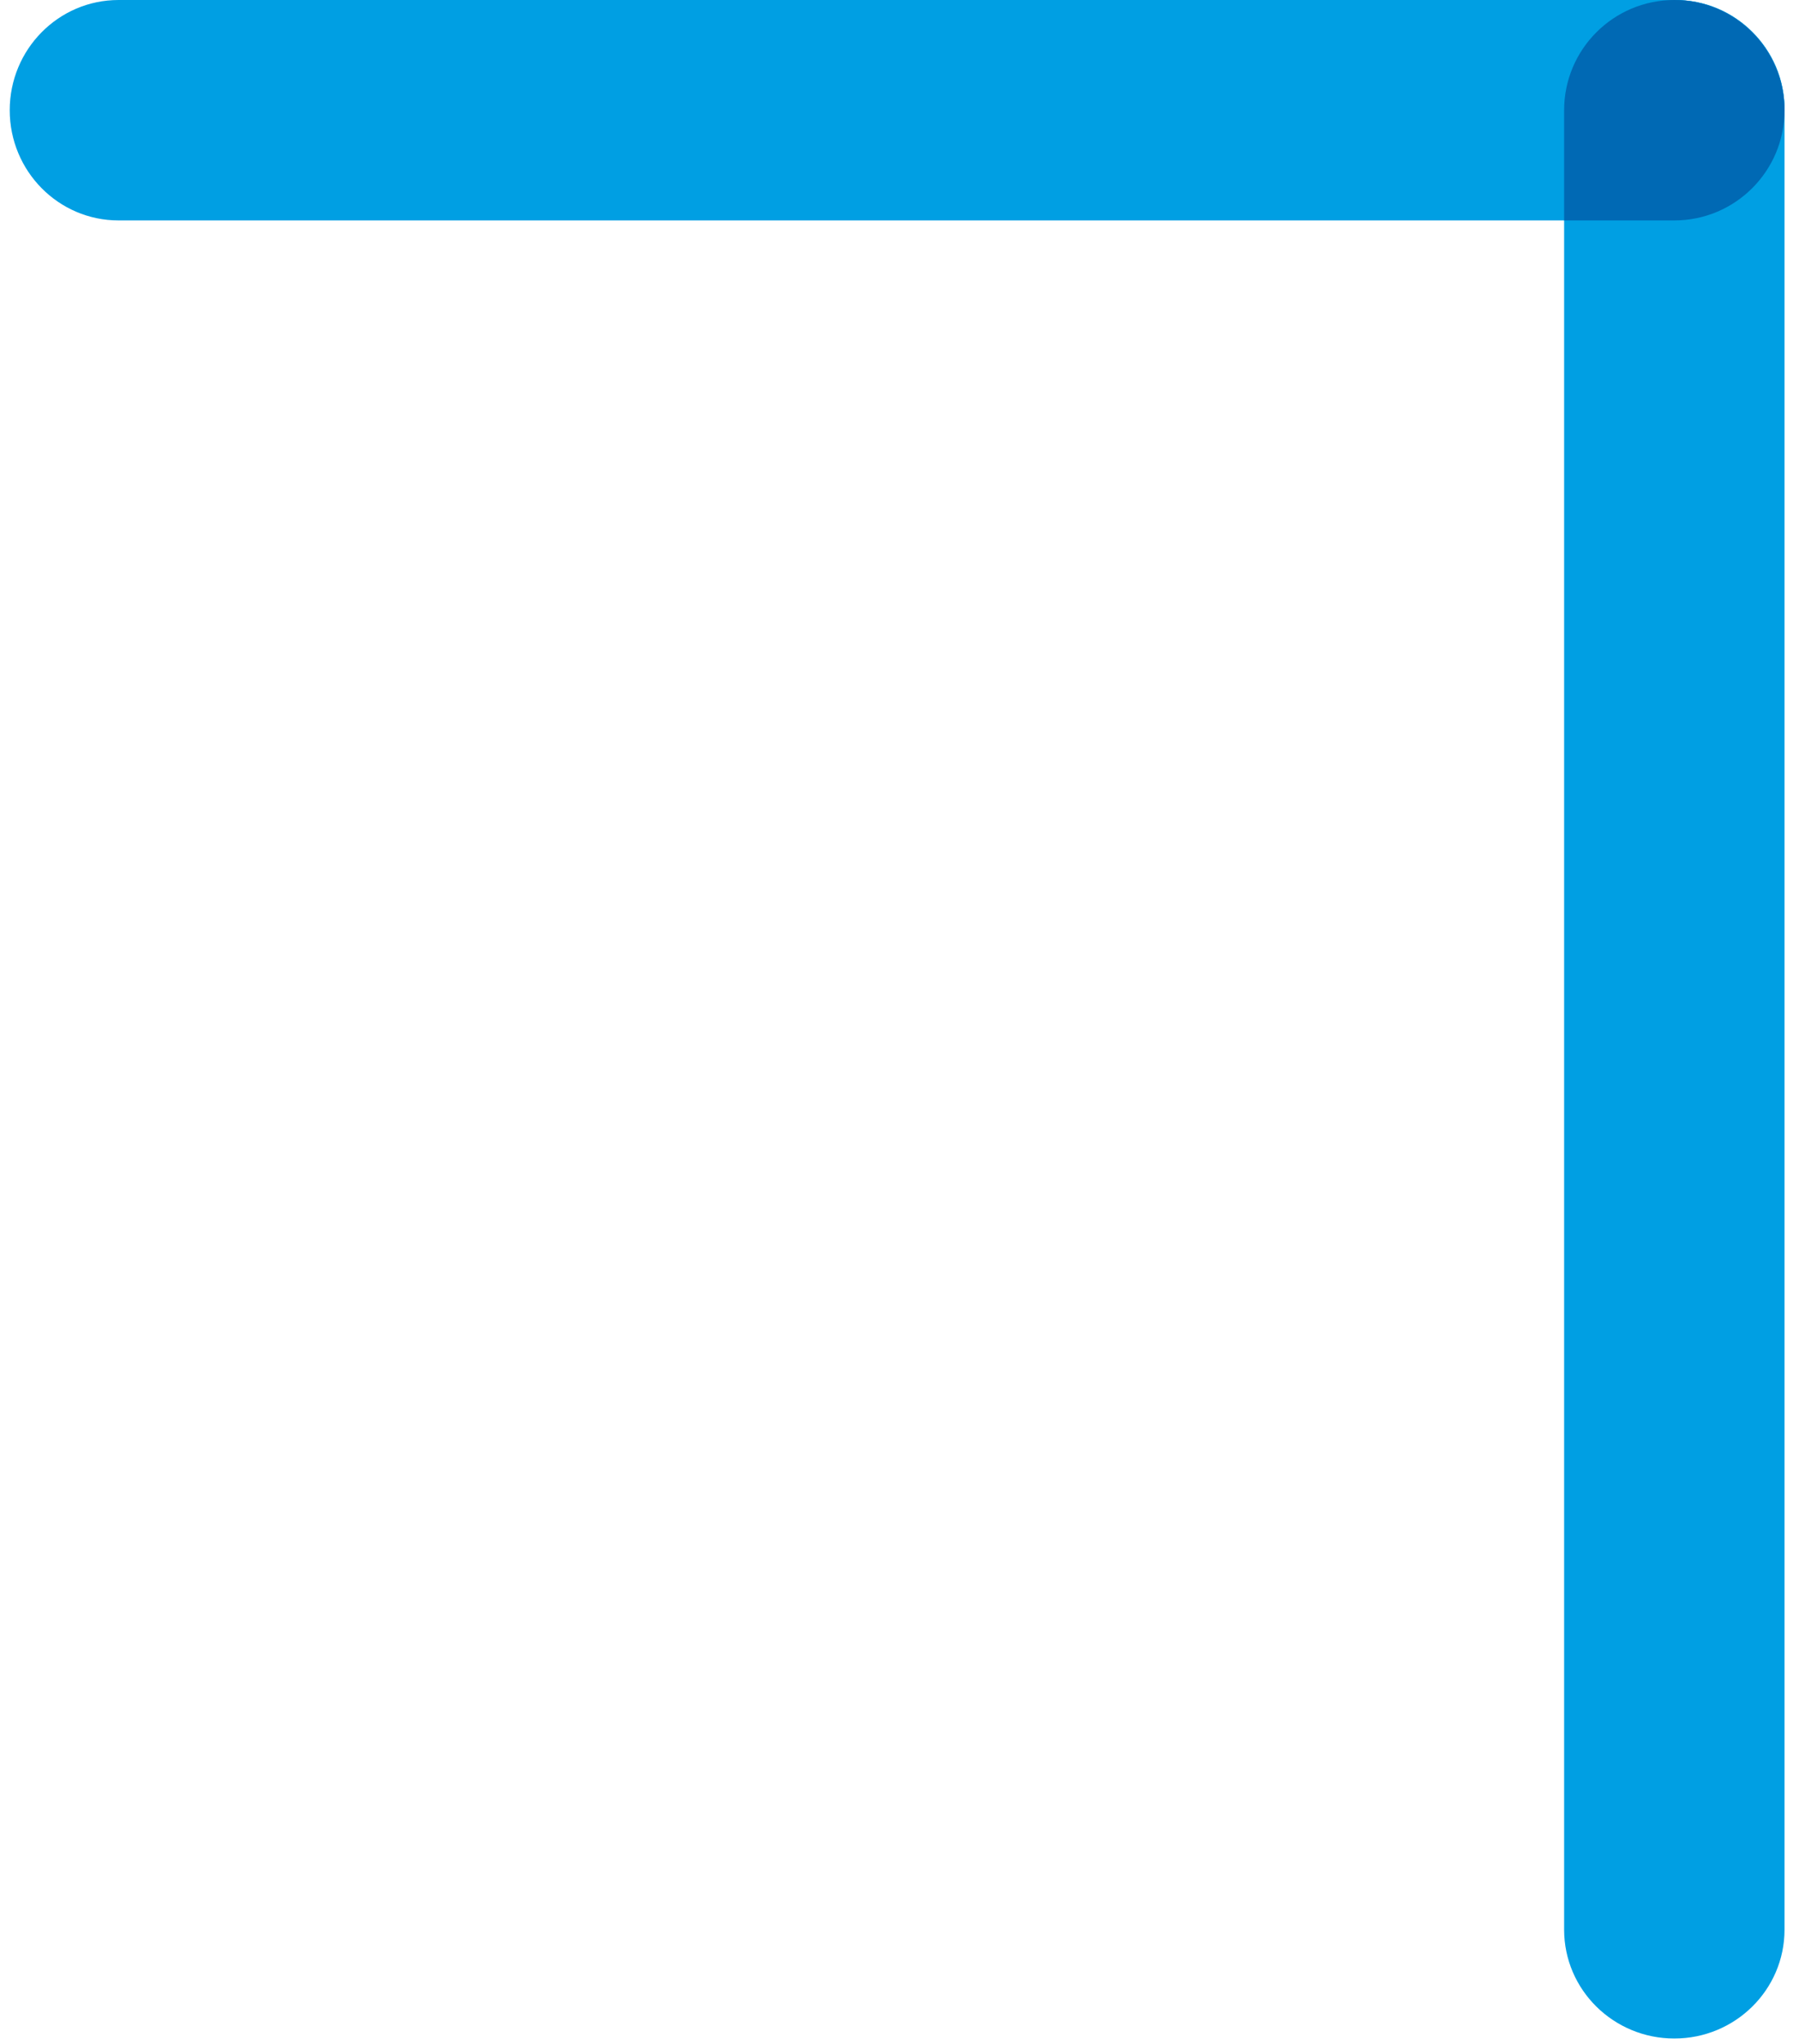 <svg width="81" height="92" viewBox="0 0 81 92" fill="none" xmlns="http://www.w3.org/2000/svg">
<path d="M70.425 86.869C70.425 89.575 72.646 91.769 75.387 91.769C78.127 91.769 80.348 89.575 80.348 86.869V4.901C80.348 2.194 78.127 0 75.387 0C72.646 0 70.425 2.194 70.425 4.901V86.869Z" fill="#009FE3"/>
<path d="M5.338 0C2.632 0 0.438 2.222 0.438 4.962C0.438 7.702 2.632 9.923 5.338 9.923H75.447C78.154 9.923 80.348 7.702 80.348 4.962C80.348 2.222 78.154 0 75.447 0H5.338Z" fill="#009FE3"/>
<path d="M75.387 0C78.127 0 80.348 2.222 80.348 4.962C80.348 7.702 78.127 9.923 75.387 9.923H70.425V4.962C70.425 2.222 72.646 0 75.387 0Z" fill="#0069B4"/>
</svg>
